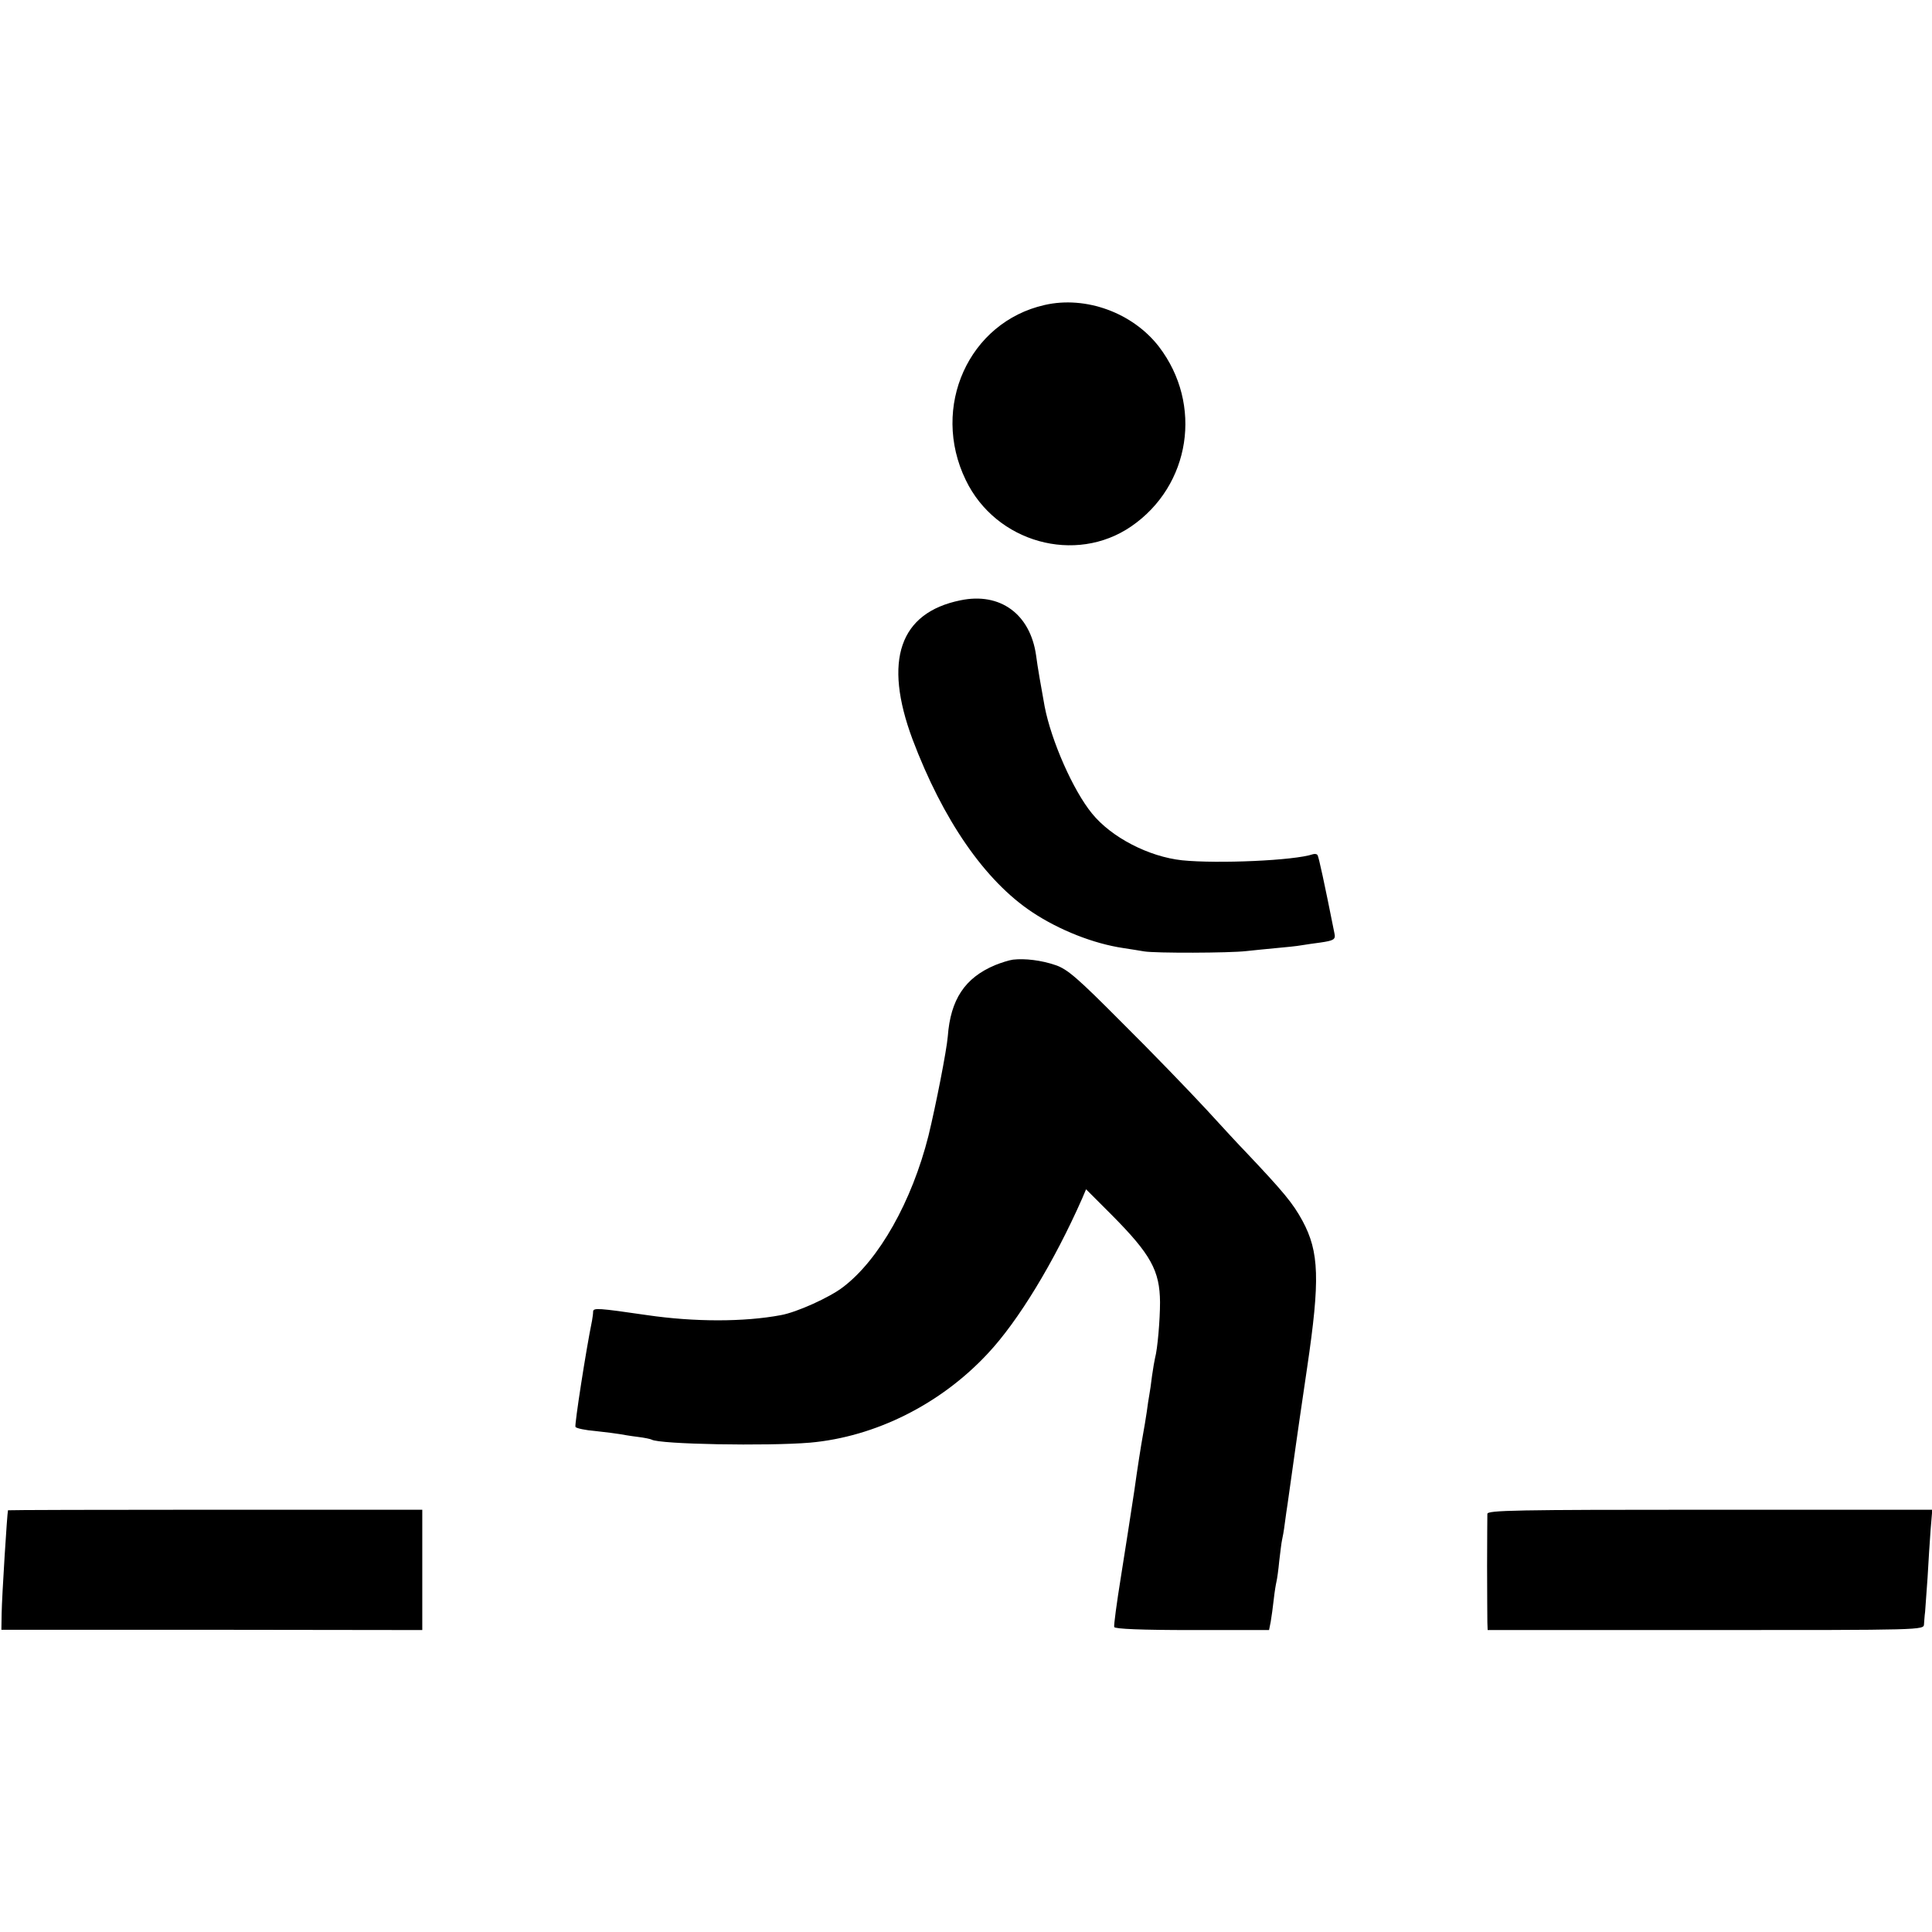 <svg version="1" xmlns="http://www.w3.org/2000/svg" width="933.333" height="933.333" viewBox="0 0 700 700"><path d="M378.5 110.5c-27.5 6.2-41.4 37-28.6 63.4 10.9 22.7 39.8 30.7 60 16.8 21.5-14.8 26-44.2 10-65.1-9.5-12.3-26.5-18.5-41.4-15.1zM348 217.5c-22.1 4.5-28 21.8-17.4 50.3 11 29.2 26.2 51.3 43.4 62.7 9.8 6.5 22.2 11.4 33 13 2.5.4 5.9.9 7.5 1.2 4.1.7 31 .6 37-.1 2.8-.3 7.7-.8 11-1.1 3.3-.3 7.4-.7 9-1 1.7-.3 4.7-.7 6.9-1 4.8-.7 5.6-1.1 5.1-3.3-3.7-18.6-5.7-27.7-6.1-28.3-.2-.5-1-.6-1.7-.4-6.7 2.3-34.6 3.5-47.4 2.2-12.1-1.3-25.6-8.3-32.6-16.9-6.9-8.4-14.8-26.4-17.2-38.8-1.2-6.6-2.6-14.5-3.1-18.5-2.1-15-13-23-27.4-20zM367 347.7c-1.4.2-4.3 1.1-6.5 2-10.9 4.6-16.1 12.4-17.1 25.8-.4 5-4.3 24.9-7 36-6 23.8-17.9 44.9-30.9 54.8-4.9 3.8-16.9 9.2-22.6 10.2-13.3 2.5-31.3 2.5-48.4 0-17.9-2.6-19.5-2.7-19.6-1.3 0 .7-.2 2.2-.4 3.3-2.2 10.7-6.4 37.9-6 38.5.3.5 3.6 1.2 7.3 1.5 3.7.4 7.6.9 8.7 1.1 1.1.2 4 .7 6.5 1 2.5.3 4.8.8 5.1 1 2.8 1.7 41.8 2.4 57.4 1.1 23.6-2.1 47.3-13.9 64.4-32.3 11-11.7 24-33.1 34.2-56.2l1.4-3.3 9.3 9.3c14.2 14.3 17.4 20.2 17.5 31.6 0 6.4-.9 17-1.8 20.2-.2.8-.7 3.7-1.1 6.5-.3 2.7-.8 5.9-1 7-.2 1-.6 3.7-.9 6-.3 2.2-1 6.2-1.5 9-.5 2.7-1.9 11.5-3 19.5-1.2 8-3.4 22.1-4.9 31.5-1.5 9.3-2.6 17.5-2.4 18 .2.7 10 1.1 28.2 1.1h27.9l.6-3c.3-1.7.8-5.4 1.1-8.1.3-2.8.8-5.7 1-6.5.2-.8.7-4.2 1-7.5.4-3.3.8-6.7 1-7.5.2-.8.7-3.5 1-6 .3-2.5.8-5.6 1-7 .5-3.6 2.4-16.9 3-21.3.9-6.3 1.5-10.6 4.1-28.2 4.7-31.8 4.4-41.9-1.7-53.2-3.5-6.4-6.7-10.3-20.9-25.3-1.4-1.4-7.7-8.2-14-15.1-6.3-6.8-20-21-30.5-31.4-16.2-16.3-19.7-19.3-24-20.8-5.2-1.8-11.2-2.5-15.5-2zM2.9 547.2c-.3.8-2.2 31-2.3 37.3l-.1 6h76.3l76.2.1V547H78c-41.2 0-75 .1-75.1.2zM538.9 548.5c0 .8-.1 9.4-.1 19s.1 18.8.1 20.3l.1 2.8h79c78.8 0 79 0 79.1-2.1.1-1.1.2-3.1.4-4.5.1-1.4.5-7 .9-12.5.3-5.5.8-13.3 1.1-17.3l.6-7.2h-80.6c-70.8 0-80.5.2-80.6 1.5z"/></svg>